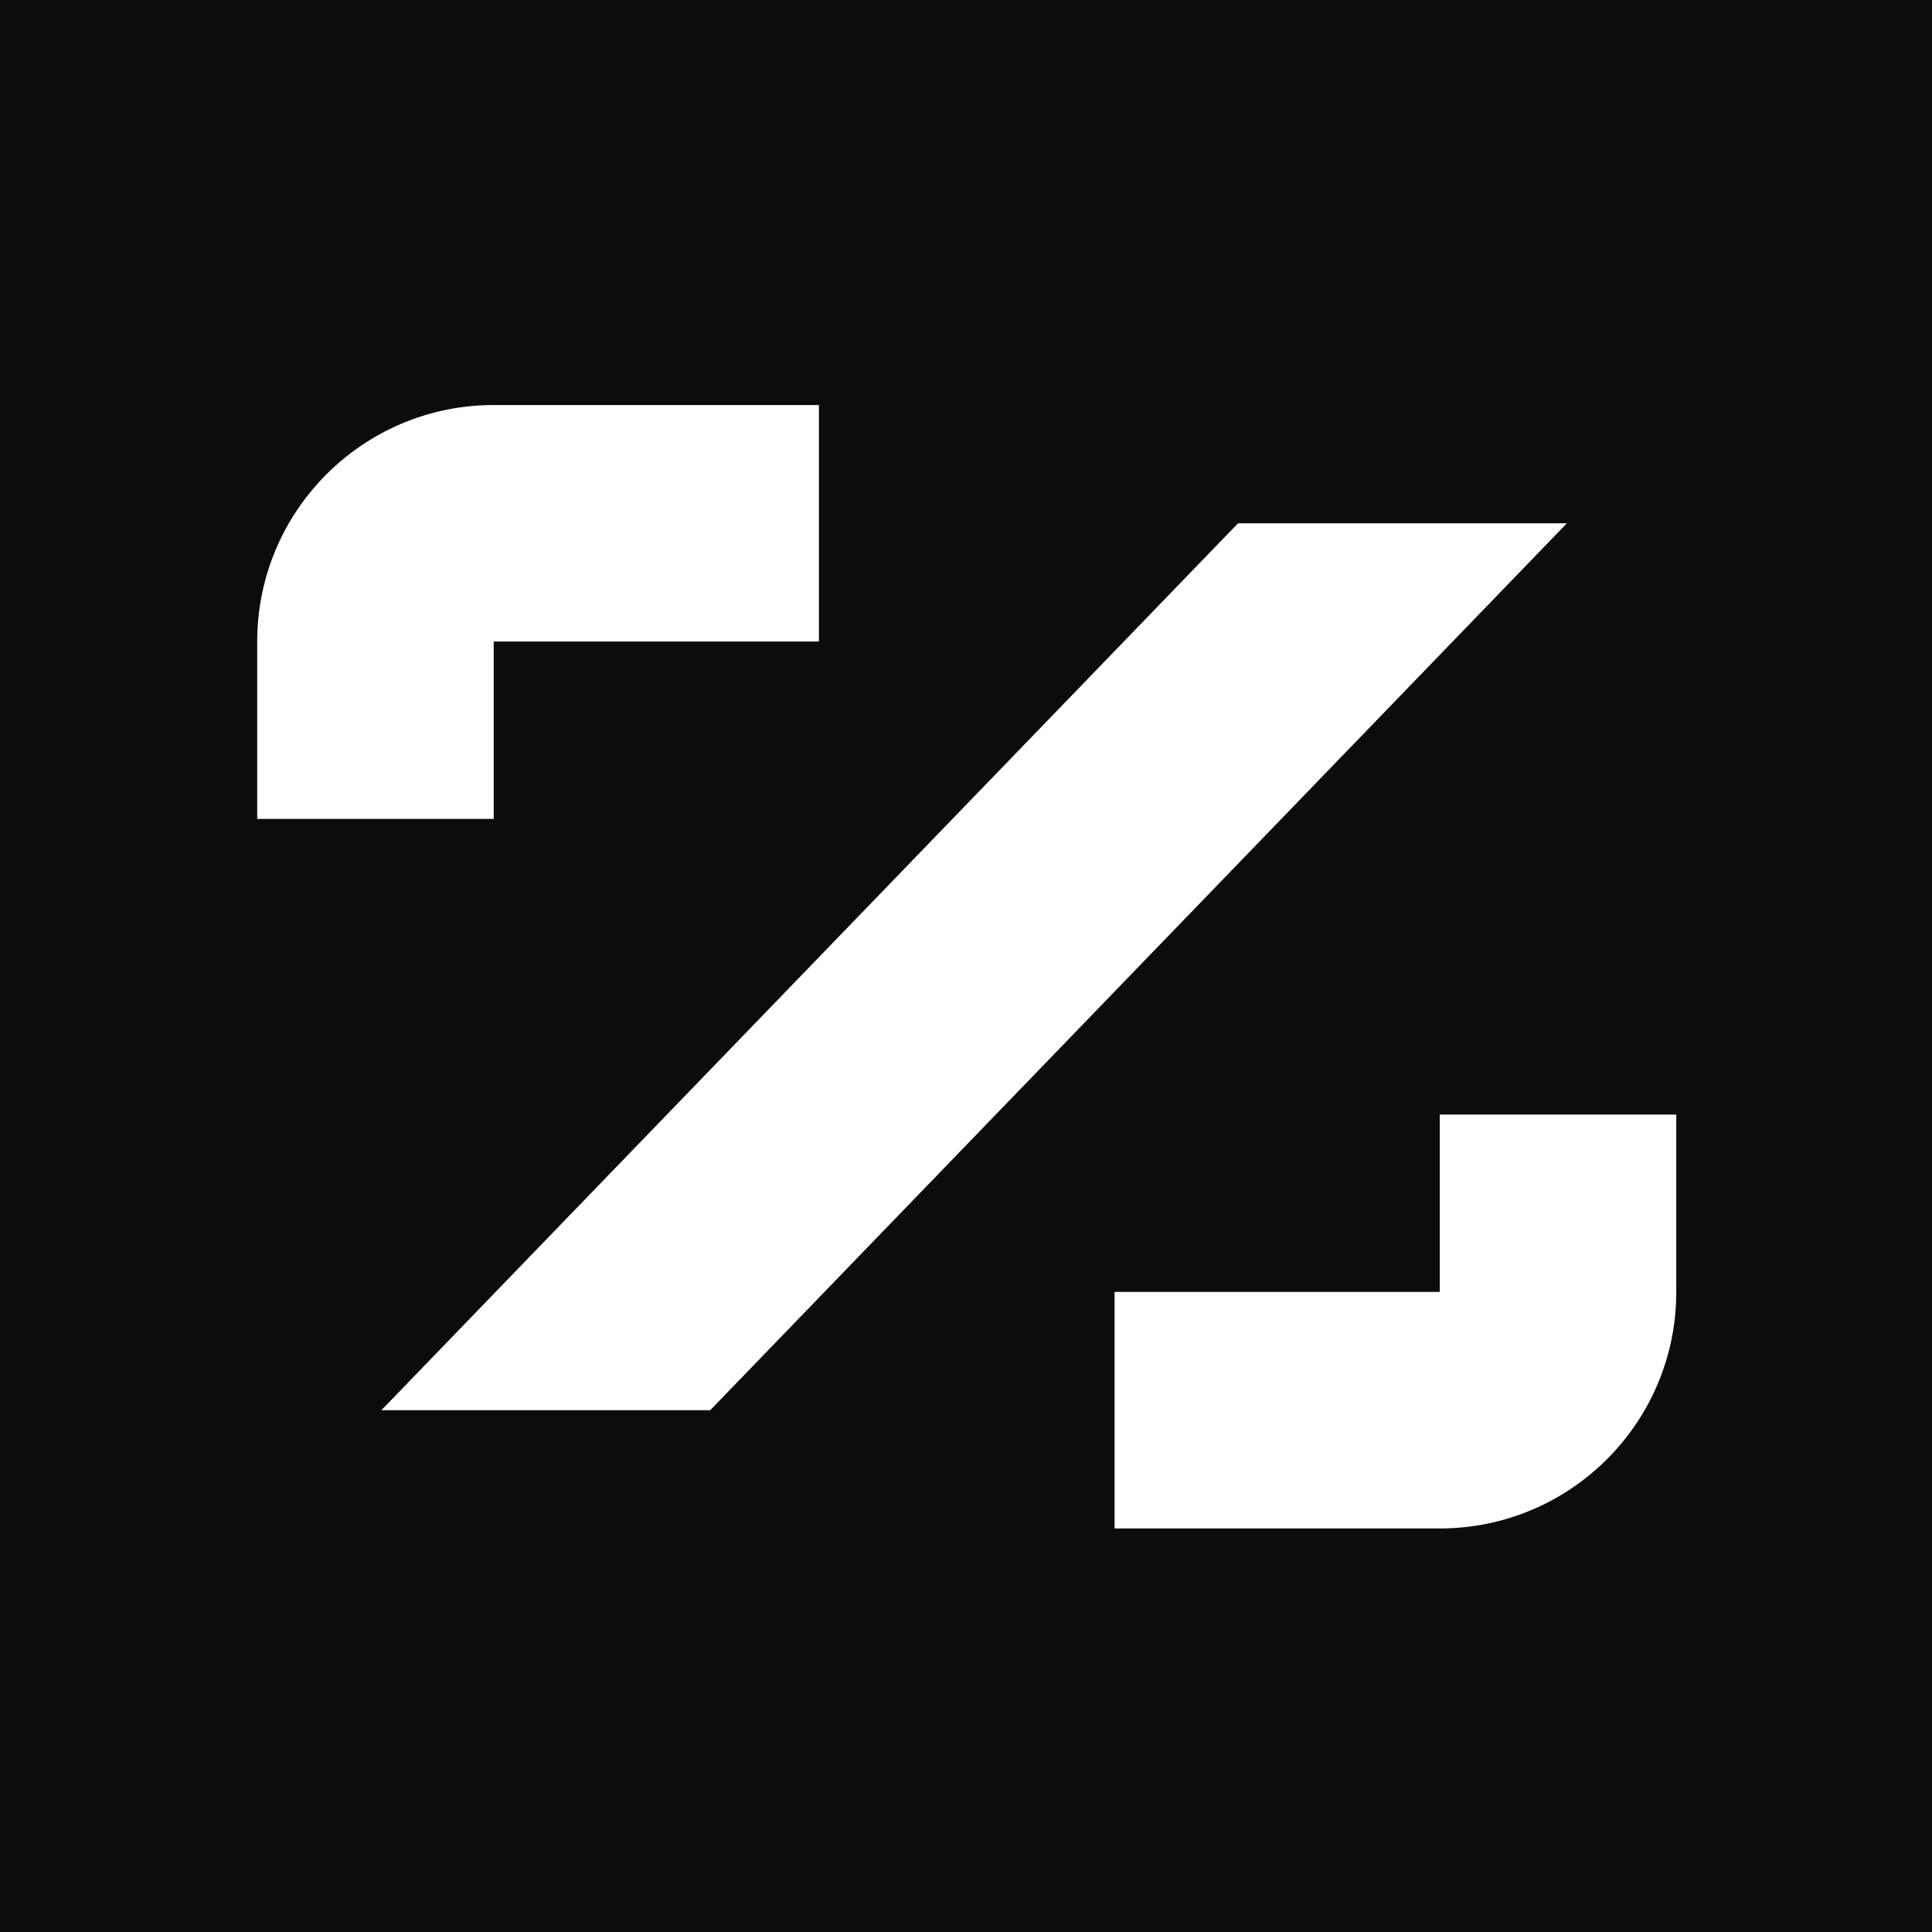 <svg xmlns="http://www.w3.org/2000/svg" fill="none" viewBox="0 0 1307 1307" height="1307" width="1307">
<rect fill="#0C0C0C" height="1307" width="1307"></rect>
<path fill="white" d="M974 874V754H1134V874C1134 962.366 1062.37 1034 974 1034H754V874H974ZM174 434C174 345.634 245.634 274 334 274H554V434H334V554H174V434Z"></path>
<path fill="white" d="M1060 354L480.465 954H258.004L837.535 354H1060Z"></path>
</svg>
